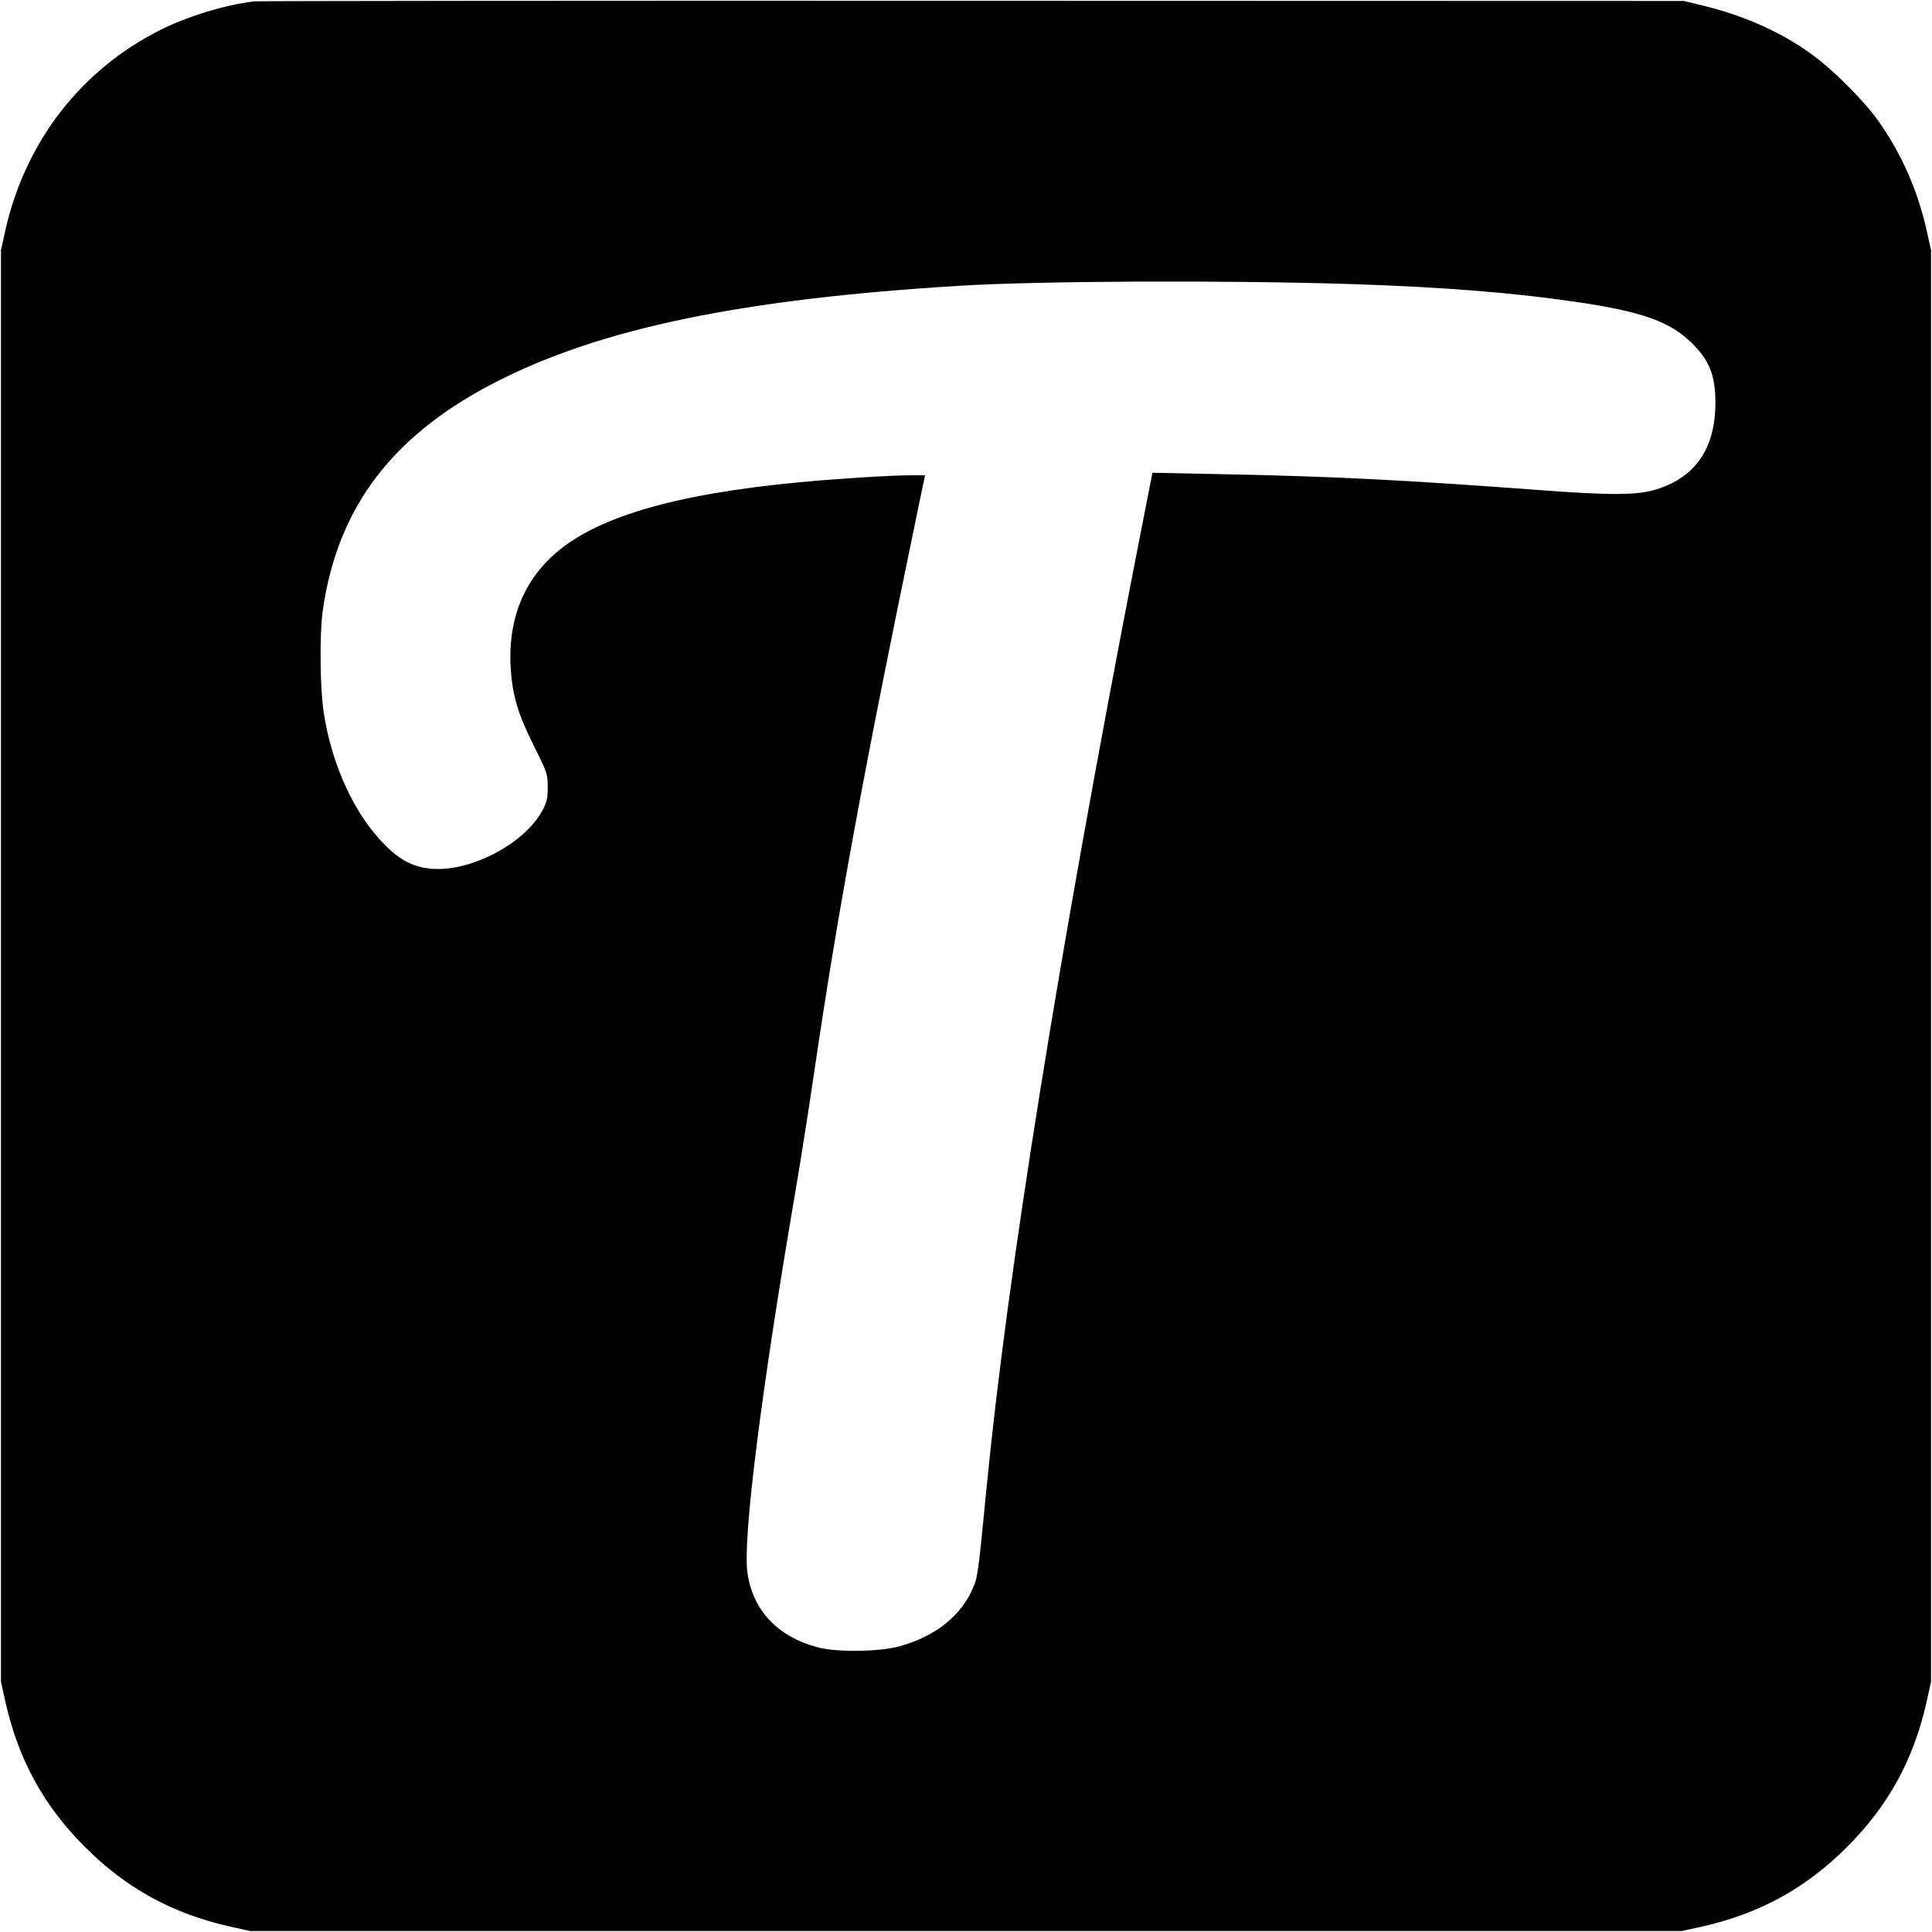 <?xml version="1.0" standalone="no"?>
<!DOCTYPE svg PUBLIC "-//W3C//DTD SVG 20010904//EN"
 "http://www.w3.org/TR/2001/REC-SVG-20010904/DTD/svg10.dtd">
<svg version="1.0" xmlns="http://www.w3.org/2000/svg"
 width="1000pt" height="1000pt" viewBox="0 0 1000 1000"
 preserveAspectRatio="xMidYMid meet">
<g transform="translate(0,1000) scale(0.1,-0.1)"
fill="#000000" stroke="none">
<path d="M1315 9993 c-154 -19 -345 -78 -485 -148 -412 -207 -699 -579 -802
-1036 l-23 -104 0 -3705 0 -3705 23 -104 c67 -298 198 -538 412 -751 213 -214
453 -345 751 -412 l104 -23 3705 0 3705 0 104 23 c298 67 538 198 751 412 214
213 345 453 412 751 l23 104 0 3705 0 3705 -23 104 c-46 205 -131 398 -249
564 -77 109 -246 277 -358 355 -156 111 -349 195 -558 245 l-92 22 -3685 1
c-2027 1 -3698 -1 -3715 -3z m5670 -1463 c493 -16 863 -46 1195 -96 325 -49
465 -100 576 -209 85 -84 116 -153 122 -270 12 -259 -92 -424 -308 -489 -97
-30 -240 -30 -610 -2 -684 51 -1070 71 -1650 82 l-345 7 -88 -449 c-397 -2043
-663 -3700 -771 -4809 -42 -431 -45 -452 -66 -505 -59 -149 -196 -260 -387
-312 -105 -28 -326 -31 -423 -4 -206 56 -332 190 -361 383 -26 174 70 937 250
1988 22 127 65 401 96 610 121 825 259 1574 534 2898 l39 187 -72 0 c-104 0
-386 -18 -576 -36 -660 -62 -1071 -185 -1284 -385 -155 -145 -226 -338 -213
-574 9 -144 37 -239 120 -405 69 -138 72 -147 72 -215 0 -59 -5 -79 -30 -124
-93 -169 -368 -313 -568 -298 -93 8 -161 41 -239 118 -161 157 -282 419 -323
695 -19 126 -21 400 -5 519 75 540 363 918 909 1194 541 274 1269 424 2391
492 407 25 1378 29 2015 9z"/>
</g>
</svg>
